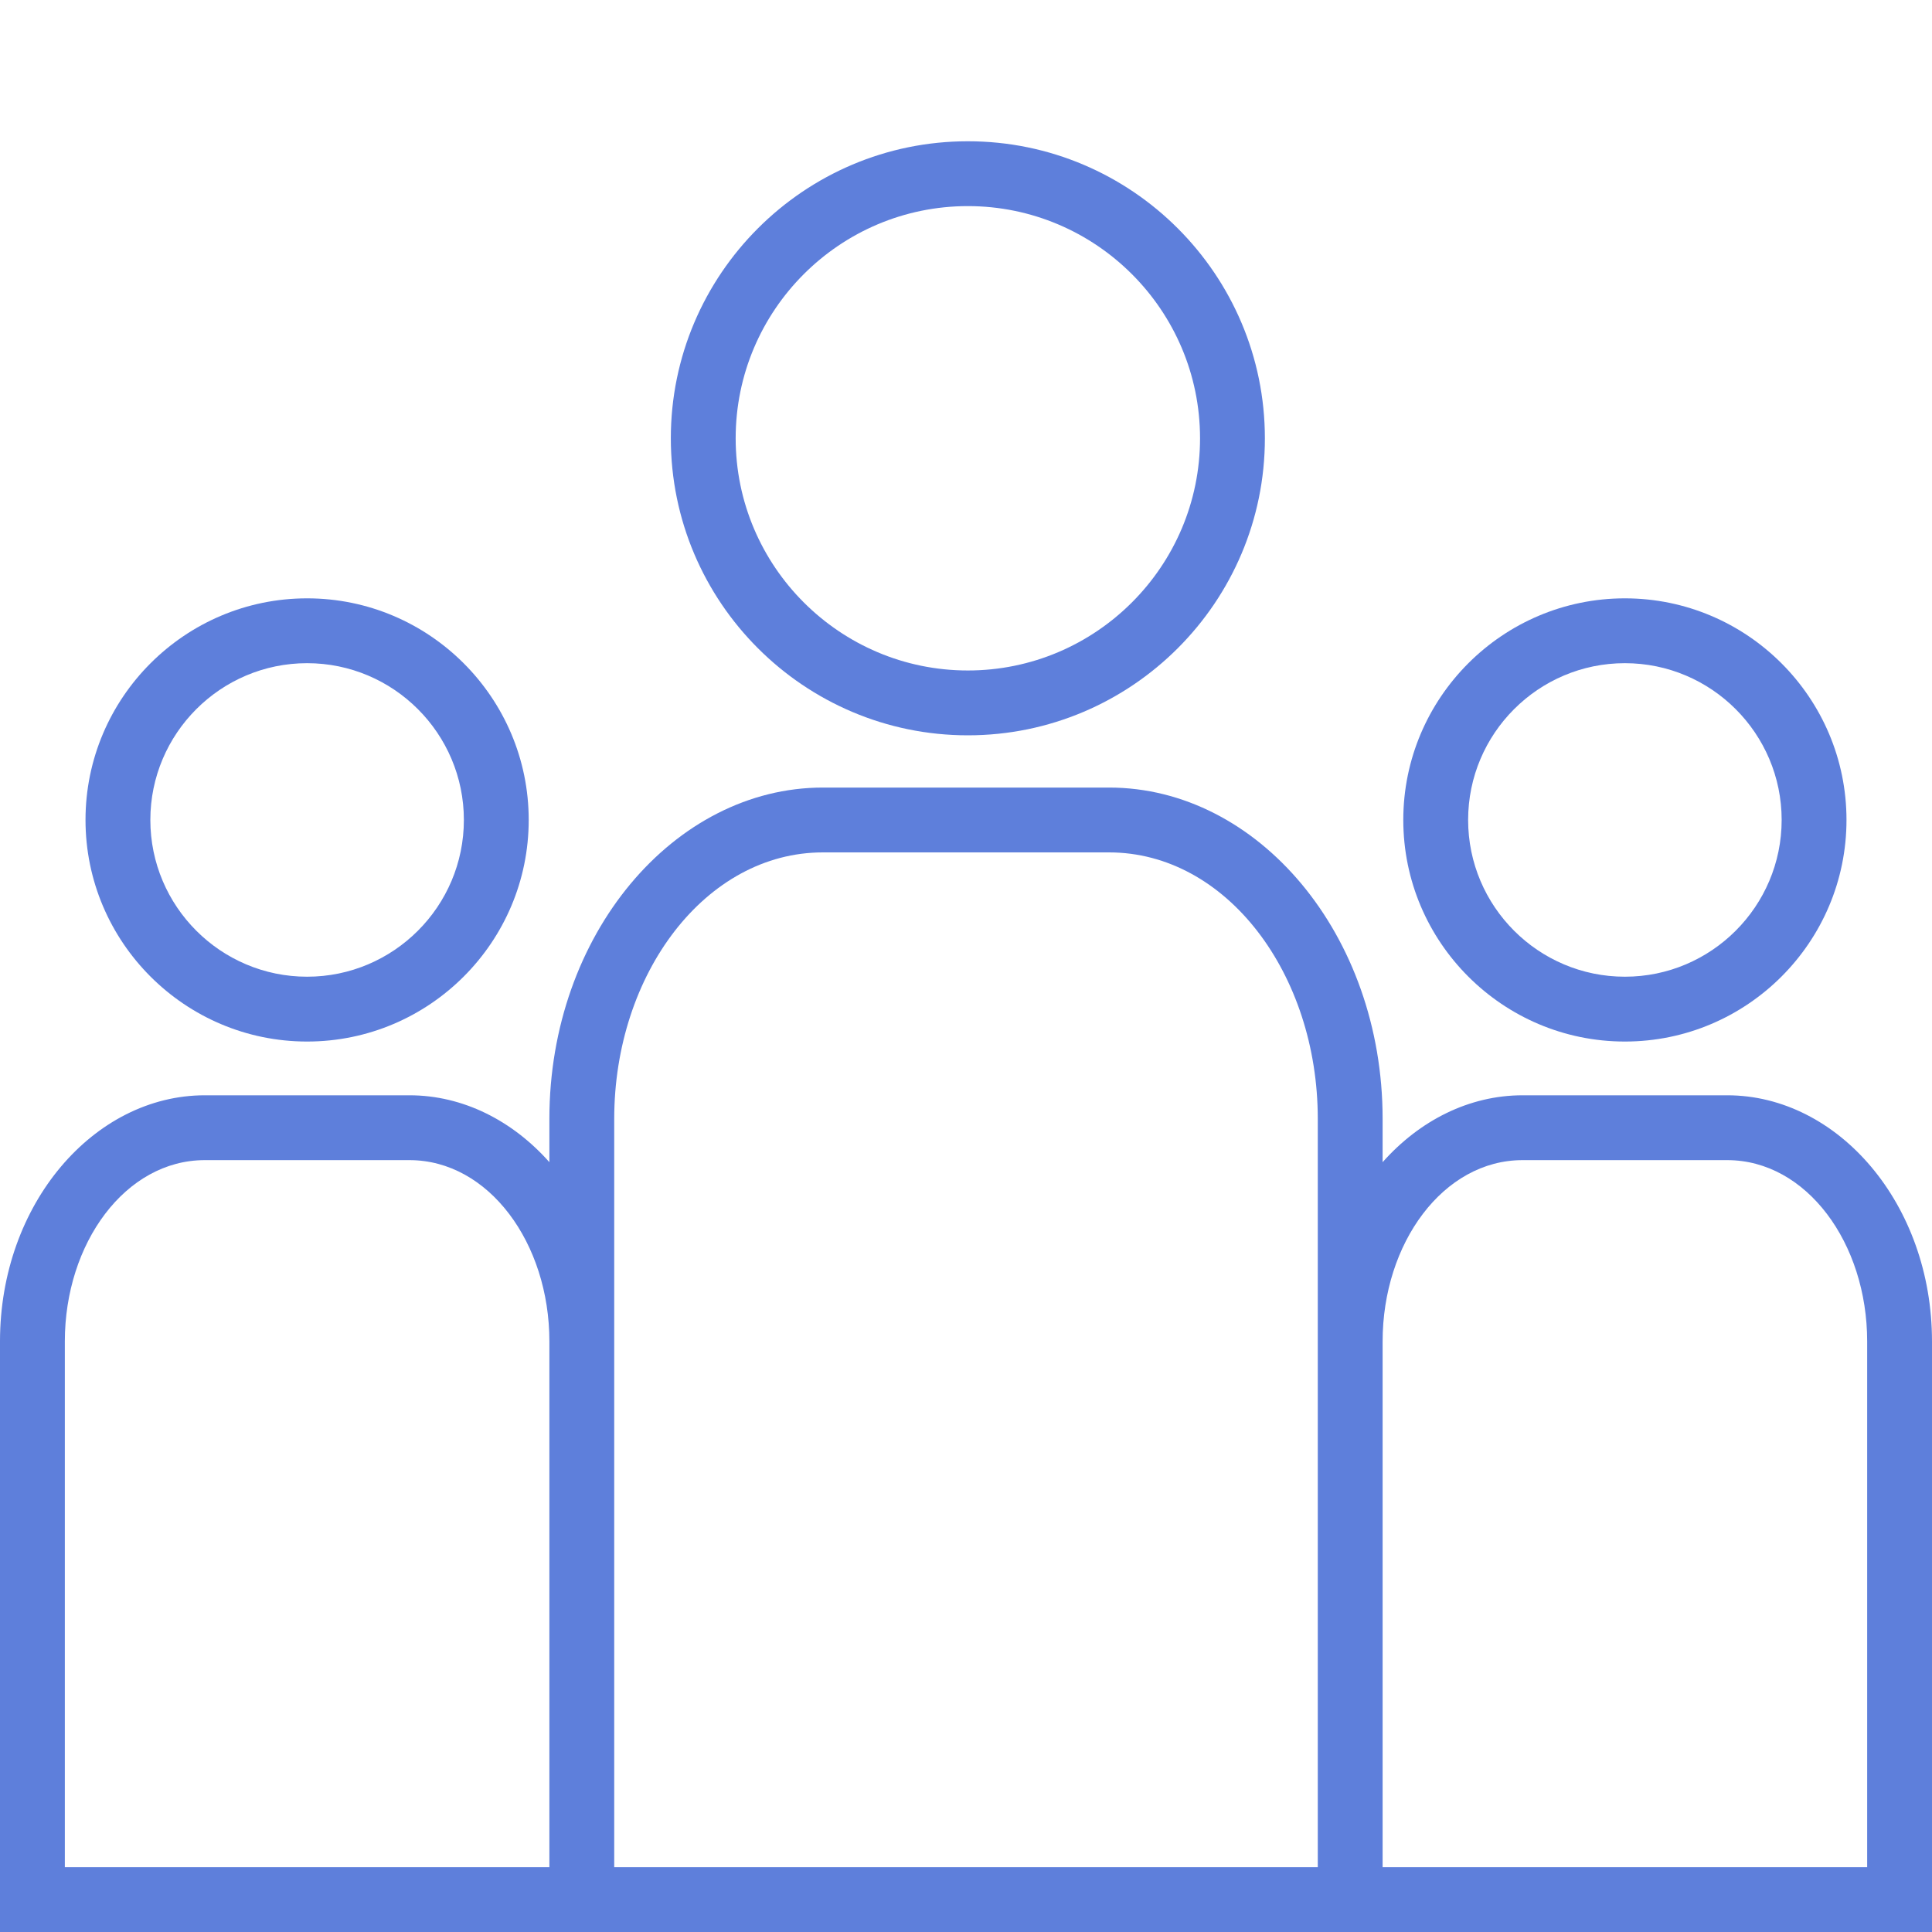 <?xml version="1.0" encoding="UTF-8"?>
<svg id="Layer_1" data-name="Layer 1" xmlns="http://www.w3.org/2000/svg" viewBox="0 0 500 500">
  <defs>
    <style>
      .cls-1 {
        fill: #5e7fdb;
      }
    </style>
  </defs>
  <path class="cls-1" d="M420.52,269.55c31.62,0,57.35-25.73,57.35-57.35s-25.73-57.35-57.35-57.35-57.35,25.73-57.35,57.35,25.73,57.35,57.35,57.35ZM420.52,171.63c22.37,0,40.57,18.2,40.57,40.57s-18.2,40.57-40.57,40.57-40.57-18.2-40.57-40.57,18.2-40.57,40.57-40.57Z"/>
  <path class="cls-1" d="M250.48,190.3c42.39,0,76.87-34.49,76.87-76.87s-34.49-76.87-76.87-76.87-76.87,34.48-76.87,76.87,34.48,76.87,76.87,76.87ZM250.48,53.34c33.14,0,60.09,26.96,60.09,60.09s-26.96,60.09-60.09,60.09-60.09-26.96-60.09-60.09,26.95-60.09,60.09-60.09Z"/>
  <path class="cls-1" d="M79.48,269.55c31.62,0,57.35-25.73,57.35-57.35s-25.73-57.35-57.35-57.35-57.35,25.73-57.35,57.35,25.73,57.35,57.35,57.35ZM79.48,171.63c22.37,0,40.57,18.2,40.57,40.57s-18.2,40.57-40.57,40.57-40.57-18.2-40.57-40.57,18.2-40.57,40.57-40.57Z"/>
  <path class="cls-1" d="M447,283.46h-52.96c-13.84,0-26.66,6.54-36.22,17.31v-11.21c0-47.71-32.29-85.74-70.79-85.74h-74.07c-38.49,0-70.78,38.02-70.78,85.74v11.21c-9.56-10.77-22.38-17.31-36.22-17.31h-52.96c-28.69,0-53,28.13-53,63.69v152.85h500v-152.85c0-35.56-24.31-63.69-53-63.69ZM142.18,483.22H16.78v-136.07c0-25.44,15.7-46.91,36.22-46.91h52.96c20.52,0,36.22,21.48,36.22,46.91v136.07ZM341.04,483.22h-182.08v-193.66c0-37.59,23.68-68.96,54-68.96h74.07c30.32,0,54.01,31.37,54.01,68.96v193.66ZM483.22,483.22h-125.4v-136.07c0-25.44,15.7-46.91,36.22-46.91h52.96c20.52,0,36.22,21.48,36.22,46.91v136.07Z"/>
</svg>